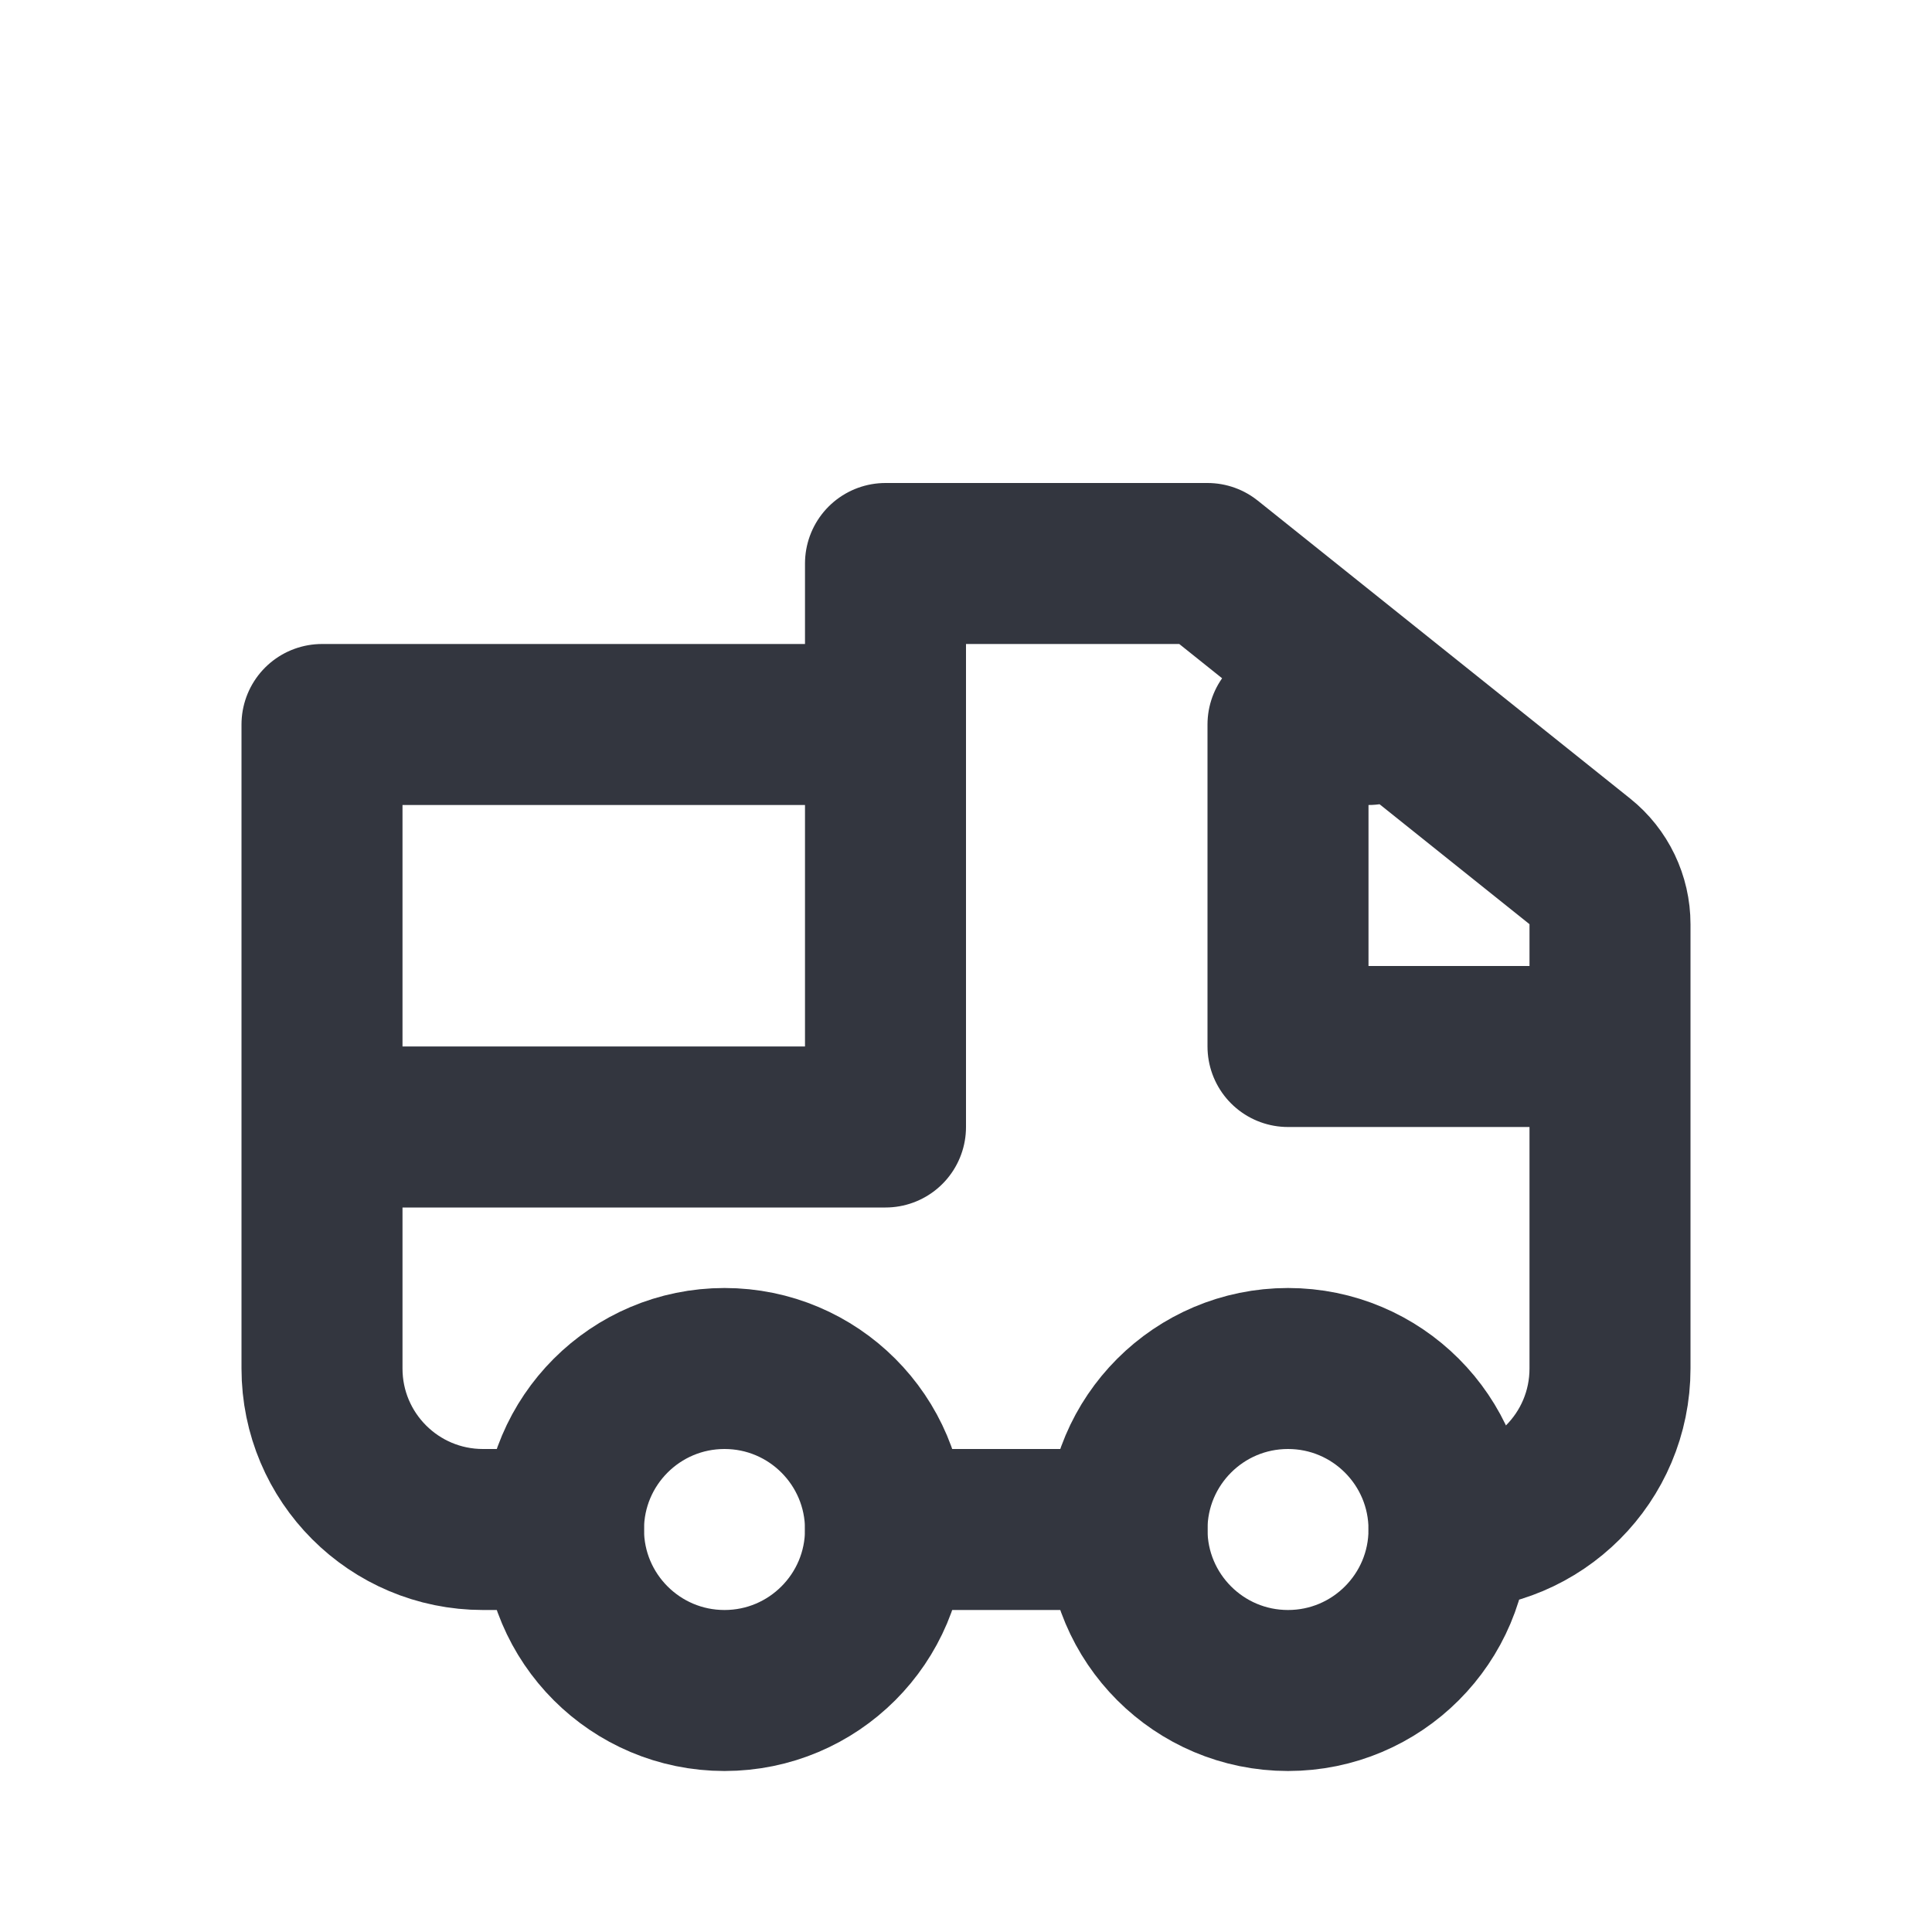 <svg width="24" height="24" viewBox="0 0 24 24" fill="none" xmlns="http://www.w3.org/2000/svg">
    <circle cx="16" cy="19" r="2" stroke="#33363F" stroke-width="2"/>
    <circle cx="9" cy="19" r="2" stroke="#33363F" stroke-width="2"/>
    <path d="M5 14H11V7M11 7V9H4V17C4 18.105 4.895 19 6 19H7M11 7H15L19.625 10.7C19.862 10.889 20 11.177 20 11.481V13M17 9H16V13H20M20 13V17C20 18.105 19.105 19 18 19V19M14 19H11" stroke="#33363F" stroke-width="2" stroke-linecap="round" stroke-linejoin="round"/>
</svg>
